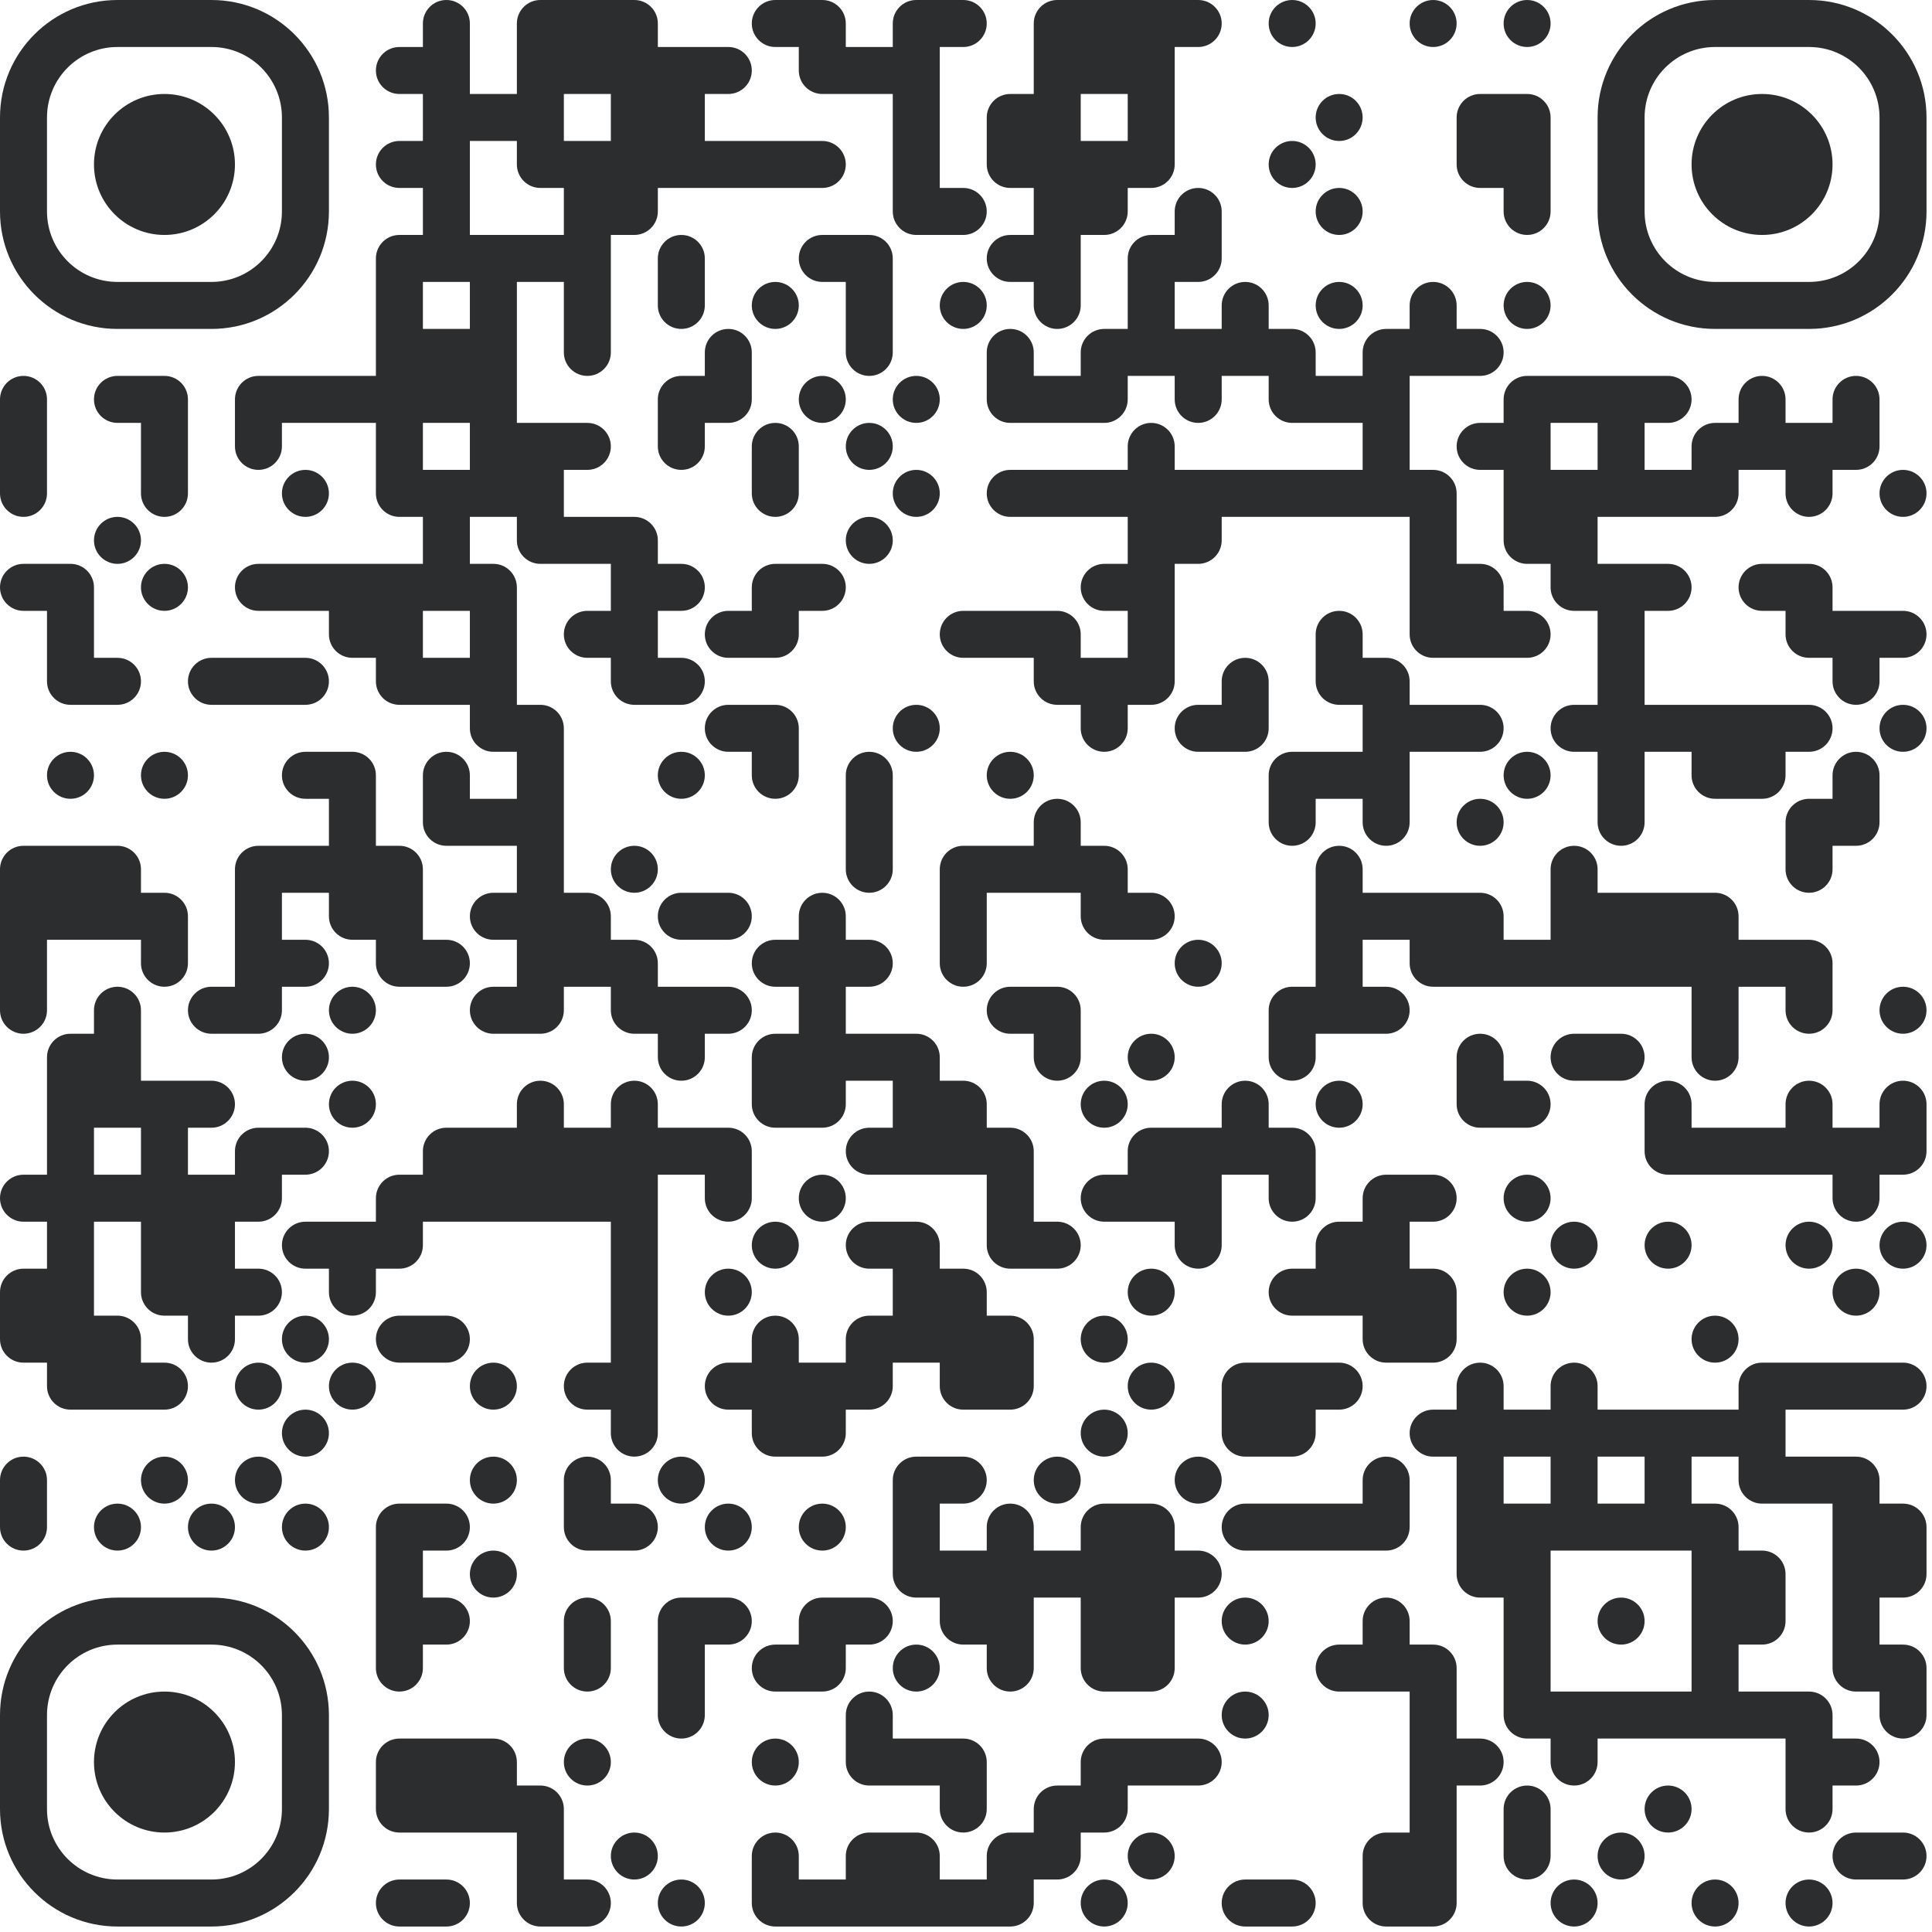 <svg width="92" height="92" viewBox="0 0 92 92" fill="none" xmlns="http://www.w3.org/2000/svg"><path d="M1.119 24.613C1.737 24.613 2.238 24.112 2.238 23.494V19.019C2.238 18.401 1.737 17.9 1.119 17.9C0.5 17.9 0 18.401 0 19.019V23.494C0 24.112 0.5 24.613 1.119 24.613Z" fill="#2C2D2E"/><path d="M1.119 29.088H2.238V32.444C2.238 33.063 2.738 33.563 3.356 33.563H5.594C6.212 33.563 6.713 33.063 6.713 32.444C6.713 31.826 6.212 31.325 5.594 31.325H4.475V27.969C4.475 27.351 3.975 26.85 3.356 26.85H1.119C0.5 26.85 0 27.351 0 27.969C0 28.587 0.5 29.088 1.119 29.088Z" fill="#2C2D2E"/><path d="M1.119 49.226C1.737 49.226 2.238 48.725 2.238 48.107V44.751H6.713V45.869C6.713 46.488 7.213 46.988 7.831 46.988C8.45 46.988 8.95 46.488 8.95 45.869V43.632C8.95 43.014 8.45 42.513 7.831 42.513H6.713V41.394C6.713 40.776 6.212 40.276 5.594 40.276H1.119C0.5 40.276 0 40.776 0 41.394V48.107C0 48.725 0.5 49.226 1.119 49.226Z" fill="#2C2D2E"/><path d="M1.119 64.888H2.238V66.007C2.238 66.626 2.738 67.126 3.356 67.126H7.831C8.45 67.126 8.95 66.626 8.95 66.007C8.95 65.389 8.45 64.888 7.831 64.888H6.713V63.77C6.713 63.151 6.212 62.651 5.594 62.651H4.475V58.176H6.713V61.532C6.713 62.151 7.213 62.651 7.831 62.651H8.95V63.77C8.95 64.388 9.451 64.888 10.069 64.888C10.687 64.888 11.188 64.388 11.188 63.77V62.651H12.306C12.925 62.651 13.425 62.151 13.425 61.532C13.425 60.914 12.925 60.413 12.306 60.413H11.188V58.176H12.306C12.925 58.176 13.425 57.675 13.425 57.057V55.938H14.544C15.162 55.938 15.663 55.438 15.663 54.819C15.663 54.201 15.162 53.701 14.544 53.701H12.306C11.688 53.701 11.188 54.201 11.188 54.819V55.938H8.95V53.701H10.069C10.687 53.701 11.188 53.2 11.188 52.582C11.188 51.964 10.687 51.463 10.069 51.463H6.713V48.107C6.713 47.489 6.212 46.988 5.594 46.988C4.975 46.988 4.475 47.489 4.475 48.107V49.226H3.356C2.738 49.226 2.238 49.726 2.238 50.344V55.938H1.119C0.5 55.938 0 56.439 0 57.057C0 57.675 0.5 58.176 1.119 58.176H2.238V60.413H1.119C0.5 60.413 0 60.914 0 61.532V63.77C0 64.388 0.5 64.888 1.119 64.888ZM4.475 53.701H6.713V55.938H4.475V53.701Z" fill="#2C2D2E"/><path d="M1.119 73.838C1.737 73.838 2.238 73.338 2.238 72.72V70.482C2.238 69.864 1.737 69.364 1.119 69.364C0.5 69.364 0 69.864 0 70.482V72.72C0 73.338 0.5 73.838 1.119 73.838Z" fill="#2C2D2E"/><path d="M3.356 38.038C3.974 38.038 4.475 37.537 4.475 36.919C4.475 36.301 3.974 35.8 3.356 35.8C2.738 35.8 2.237 36.301 2.237 36.919C2.237 37.537 2.738 38.038 3.356 38.038Z" fill="#2C2D2E"/><path d="M5.594 26.85C6.212 26.85 6.713 26.349 6.713 25.732C6.713 25.114 6.212 24.613 5.594 24.613C4.976 24.613 4.475 25.114 4.475 25.732C4.475 26.349 4.976 26.85 5.594 26.85Z" fill="#2C2D2E"/><path d="M5.594 73.838C6.212 73.838 6.713 73.338 6.713 72.72C6.713 72.102 6.212 71.601 5.594 71.601C4.976 71.601 4.475 72.102 4.475 72.72C4.475 73.338 4.976 73.838 5.594 73.838Z" fill="#2C2D2E"/><path d="M7.831 17.9H5.594C4.975 17.9 4.475 18.401 4.475 19.019C4.475 19.637 4.975 20.138 5.594 20.138H6.713V23.494C6.713 24.112 7.213 24.613 7.831 24.613C8.45 24.613 8.95 24.112 8.95 23.494V19.019C8.95 18.401 8.45 17.9 7.831 17.9Z" fill="#2C2D2E"/><path d="M7.831 29.088C8.449 29.088 8.95 28.587 8.95 27.969C8.95 27.351 8.449 26.85 7.831 26.85C7.213 26.85 6.713 27.351 6.713 27.969C6.713 28.587 7.213 29.088 7.831 29.088Z" fill="#2C2D2E"/><path d="M7.831 38.038C8.449 38.038 8.95 37.537 8.95 36.919C8.95 36.301 8.449 35.8 7.831 35.8C7.213 35.8 6.713 36.301 6.713 36.919C6.713 37.537 7.213 38.038 7.831 38.038Z" fill="#2C2D2E"/><path d="M7.831 71.601C8.449 71.601 8.95 71.1 8.95 70.482C8.95 69.864 8.449 69.364 7.831 69.364C7.213 69.364 6.713 69.864 6.713 70.482C6.713 71.1 7.213 71.601 7.831 71.601Z" fill="#2C2D2E"/><path d="M10.069 33.563H14.544C15.162 33.563 15.663 33.063 15.663 32.444C15.663 31.826 15.162 31.325 14.544 31.325H10.069C9.451 31.325 8.95 31.826 8.95 32.444C8.95 33.063 9.451 33.563 10.069 33.563Z" fill="#2C2D2E"/><path d="M10.069 49.226H12.306C12.925 49.226 13.425 48.725 13.425 48.107V46.988H14.544C15.162 46.988 15.663 46.488 15.663 45.869C15.663 45.251 15.162 44.751 14.544 44.751H13.425V42.513H15.663V43.632C15.663 44.25 16.163 44.751 16.782 44.751H17.9V45.869C17.9 46.488 18.401 46.988 19.019 46.988H21.257C21.875 46.988 22.375 46.488 22.375 45.869C22.375 45.251 21.875 44.751 21.257 44.751H20.138V41.394C20.138 40.776 19.637 40.276 19.019 40.276H17.9V36.919C17.9 36.301 17.4 35.8 16.782 35.8H14.544C13.926 35.8 13.425 36.301 13.425 36.919C13.425 37.538 13.926 38.038 14.544 38.038H15.663V40.276H12.306C11.688 40.276 11.188 40.776 11.188 41.394V46.988H10.069C9.451 46.988 8.95 47.489 8.95 48.107C8.95 48.725 9.451 49.226 10.069 49.226Z" fill="#2C2D2E"/><path d="M10.069 73.838C10.687 73.838 11.188 73.338 11.188 72.72C11.188 72.102 10.687 71.601 10.069 71.601C9.451 71.601 8.95 72.102 8.95 72.72C8.95 73.338 9.451 73.838 10.069 73.838Z" fill="#2C2D2E"/><path d="M12.306 67.126C12.924 67.126 13.425 66.625 13.425 66.007C13.425 65.389 12.924 64.888 12.306 64.888C11.689 64.888 11.188 65.389 11.188 66.007C11.188 66.625 11.689 67.126 12.306 67.126Z" fill="#2C2D2E"/><path d="M12.306 71.601C12.924 71.601 13.425 71.1 13.425 70.482C13.425 69.864 12.924 69.364 12.306 69.364C11.689 69.364 11.188 69.864 11.188 70.482C11.188 71.1 11.689 71.601 12.306 71.601Z" fill="#2C2D2E"/><path d="M13.425 17.9H12.306C11.688 17.9 11.188 18.401 11.188 19.019V21.256C11.188 21.875 11.688 22.375 12.306 22.375C12.925 22.375 13.425 21.875 13.425 21.256V20.138H17.9V23.494C17.9 24.112 18.401 24.613 19.019 24.613H20.138V26.85H12.306C11.688 26.85 11.188 27.351 11.188 27.969C11.188 28.587 11.688 29.088 12.306 29.088H15.663V30.207C15.663 30.825 16.163 31.325 16.782 31.325H17.9V32.444C17.9 33.063 18.401 33.563 19.019 33.563H22.375V34.682C22.375 35.3 22.876 35.8 23.494 35.8H24.613V38.038H22.375V36.919C22.375 36.301 21.875 35.8 21.257 35.8C20.638 35.8 20.138 36.301 20.138 36.919V39.157C20.138 39.775 20.638 40.276 21.257 40.276H24.613V42.513H23.494C22.876 42.513 22.375 43.014 22.375 43.632C22.375 44.25 22.876 44.751 23.494 44.751H24.613V46.988H23.494C22.876 46.988 22.375 47.489 22.375 48.107C22.375 48.725 22.876 49.226 23.494 49.226H25.732C26.35 49.226 26.85 48.725 26.85 48.107V46.988H29.088V48.107C29.088 48.725 29.588 49.226 30.207 49.226H31.326V50.344C31.326 50.963 31.826 51.463 32.444 51.463C33.063 51.463 33.563 50.963 33.563 50.344V49.226H34.682C35.3 49.226 35.8 48.725 35.8 48.107C35.8 47.489 35.3 46.988 34.682 46.988H31.326V45.869C31.326 45.251 30.825 44.751 30.207 44.751H29.088V43.632C29.088 43.014 28.587 42.513 27.969 42.513H26.85V34.682C26.85 34.063 26.35 33.563 25.732 33.563H24.613V27.969C24.613 27.351 24.113 26.85 23.494 26.85H22.375V24.613H24.613V25.732C24.613 26.35 25.113 26.85 25.732 26.85H29.088V29.088H27.969C27.351 29.088 26.85 29.588 26.85 30.207C26.85 30.825 27.351 31.325 27.969 31.325H29.088V32.444C29.088 33.063 29.588 33.563 30.207 33.563H32.444C33.063 33.563 33.563 33.063 33.563 32.444C33.563 31.826 33.063 31.325 32.444 31.325H31.326V29.088H32.444C33.063 29.088 33.563 28.587 33.563 27.969C33.563 27.351 33.063 26.85 32.444 26.85H31.326V25.732C31.326 25.113 30.825 24.613 30.207 24.613H26.85V22.375H27.969C28.587 22.375 29.088 21.875 29.088 21.256C29.088 20.638 28.587 20.138 27.969 20.138H24.613V13.425H26.85V16.782C26.85 17.4 27.351 17.9 27.969 17.9C28.587 17.9 29.088 17.4 29.088 16.782V11.188H30.207C30.825 11.188 31.326 10.687 31.326 10.069V8.95H39.157C39.775 8.95 40.276 8.45 40.276 7.831C40.276 7.213 39.775 6.713 39.157 6.713H33.563V4.475H34.682C35.3 4.475 35.8 3.975 35.8 3.356C35.8 2.738 35.3 2.238 34.682 2.238H31.326V1.119C31.326 0.5 30.825 0 30.207 0H25.732C25.113 0 24.613 0.5 24.613 1.119V4.475H22.375V1.119C22.375 0.5 21.875 0 21.257 0C20.638 0 20.138 0.5 20.138 1.119V2.238H19.019C18.401 2.238 17.9 2.738 17.9 3.356C17.9 3.975 18.401 4.475 19.019 4.475H20.138V6.713H19.019C18.401 6.713 17.9 7.213 17.9 7.831C17.9 8.45 18.401 8.95 19.019 8.95H20.138V11.188H19.019C18.401 11.188 17.9 11.688 17.9 12.306V17.9H13.425ZM22.375 31.325H20.138V29.088H22.375V31.325ZM22.375 22.375H20.138V20.138H22.375V22.375ZM29.088 4.475V6.713H26.85V4.475H29.088ZM22.375 8.95V6.713H24.613V7.831C24.613 8.45 25.113 8.95 25.732 8.95H26.85V11.188H22.375V8.95ZM20.138 13.425H22.375V15.663H20.138V13.425Z" fill="#2C2D2E"/><path d="M14.544 24.613C15.162 24.613 15.663 24.112 15.663 23.494C15.663 22.876 15.162 22.375 14.544 22.375C13.926 22.375 13.425 22.876 13.425 23.494C13.425 24.112 13.926 24.613 14.544 24.613Z" fill="#2C2D2E"/><path d="M14.544 51.463C15.162 51.463 15.663 50.962 15.663 50.344C15.663 49.727 15.162 49.226 14.544 49.226C13.926 49.226 13.425 49.727 13.425 50.344C13.425 50.962 13.926 51.463 14.544 51.463Z" fill="#2C2D2E"/><path d="M14.544 64.888C15.162 64.888 15.663 64.388 15.663 63.77C15.663 63.152 15.162 62.651 14.544 62.651C13.926 62.651 13.425 63.152 13.425 63.77C13.425 64.388 13.926 64.888 14.544 64.888Z" fill="#2C2D2E"/><path d="M14.544 69.364C15.162 69.364 15.663 68.863 15.663 68.245C15.663 67.627 15.162 67.126 14.544 67.126C13.926 67.126 13.425 67.627 13.425 68.245C13.425 68.863 13.926 69.364 14.544 69.364Z" fill="#2C2D2E"/><path d="M14.544 73.838C15.162 73.838 15.663 73.338 15.663 72.72C15.663 72.102 15.162 71.601 14.544 71.601C13.926 71.601 13.425 72.102 13.425 72.72C13.425 73.338 13.926 73.838 14.544 73.838Z" fill="#2C2D2E"/><path d="M16.782 49.226C17.399 49.226 17.9 48.725 17.9 48.107C17.9 47.489 17.399 46.988 16.782 46.988C16.164 46.988 15.663 47.489 15.663 48.107C15.663 48.725 16.164 49.226 16.782 49.226Z" fill="#2C2D2E"/><path d="M16.782 53.701C17.399 53.701 17.9 53.2 17.9 52.582C17.9 51.964 17.399 51.463 16.782 51.463C16.164 51.463 15.663 51.964 15.663 52.582C15.663 53.2 16.164 53.701 16.782 53.701Z" fill="#2C2D2E"/><path d="M16.782 67.126C17.399 67.126 17.9 66.625 17.9 66.007C17.9 65.389 17.399 64.888 16.782 64.888C16.164 64.888 15.663 65.389 15.663 66.007C15.663 66.625 16.164 67.126 16.782 67.126Z" fill="#2C2D2E"/><path d="M19.019 64.888H21.257C21.875 64.888 22.375 64.388 22.375 63.77C22.375 63.151 21.875 62.651 21.257 62.651H19.019C18.401 62.651 17.9 63.151 17.9 63.77C17.9 64.388 18.401 64.888 19.019 64.888Z" fill="#2C2D2E"/><path d="M21.257 73.838C21.875 73.838 22.375 73.338 22.375 72.72C22.375 72.101 21.875 71.601 21.257 71.601H19.019C18.401 71.601 17.9 72.101 17.9 72.72V79.432C17.9 80.051 18.401 80.551 19.019 80.551C19.637 80.551 20.138 80.051 20.138 79.432V78.314H21.257C21.875 78.314 22.375 77.813 22.375 77.195C22.375 76.576 21.875 76.076 21.257 76.076H20.138V73.838H21.257Z" fill="#2C2D2E"/><path d="M21.257 89.501H19.019C18.401 89.501 17.9 90.002 17.9 90.62C17.9 91.238 18.401 91.739 19.019 91.739H21.257C21.875 91.739 22.375 91.238 22.375 90.62C22.375 90.002 21.875 89.501 21.257 89.501Z" fill="#2C2D2E"/><path d="M23.494 67.126C24.112 67.126 24.613 66.625 24.613 66.007C24.613 65.389 24.112 64.888 23.494 64.888C22.876 64.888 22.375 65.389 22.375 66.007C22.375 66.625 22.876 67.126 23.494 67.126Z" fill="#2C2D2E"/><path d="M23.494 71.601C24.112 71.601 24.613 71.1 24.613 70.482C24.613 69.864 24.112 69.364 23.494 69.364C22.876 69.364 22.375 69.864 22.375 70.482C22.375 71.1 22.876 71.601 23.494 71.601Z" fill="#2C2D2E"/><path d="M23.494 76.076C24.112 76.076 24.613 75.575 24.613 74.957C24.613 74.339 24.112 73.838 23.494 73.838C22.876 73.838 22.375 74.339 22.375 74.957C22.375 75.575 22.876 76.076 23.494 76.076Z" fill="#2C2D2E"/><path d="M29.088 78.314V77.195C29.088 76.576 28.587 76.076 27.969 76.076C27.351 76.076 26.85 76.576 26.85 77.195V79.432C26.85 80.051 27.351 80.551 27.969 80.551C28.587 80.551 29.088 80.051 29.088 79.432V78.314Z" fill="#2C2D2E"/><path d="M27.969 85.026C28.587 85.026 29.088 84.525 29.088 83.907C29.088 83.29 28.587 82.789 27.969 82.789C27.351 82.789 26.85 83.29 26.85 83.907C26.85 84.525 27.351 85.026 27.969 85.026Z" fill="#2C2D2E"/><path d="M27.969 89.501H26.85V86.145C26.85 85.527 26.35 85.026 25.732 85.026H24.613V83.907C24.613 83.289 24.113 82.789 23.494 82.789H19.019C18.401 82.789 17.9 83.289 17.9 83.907V86.145C17.9 86.763 18.401 87.264 19.019 87.264H24.613V90.62C24.613 91.238 25.113 91.739 25.732 91.739H27.969C28.587 91.739 29.088 91.238 29.088 90.62C29.088 90.002 28.587 89.501 27.969 89.501Z" fill="#2C2D2E"/><path d="M30.207 42.513C30.825 42.513 31.325 42.012 31.325 41.394C31.325 40.776 30.825 40.276 30.207 40.276C29.589 40.276 29.088 40.776 29.088 41.394C29.088 42.012 29.589 42.513 30.207 42.513Z" fill="#2C2D2E"/><path d="M31.325 67.126V55.938H33.563V57.057C33.563 57.675 34.063 58.176 34.682 58.176C35.3 58.176 35.8 57.675 35.8 57.057V54.819C35.8 54.201 35.3 53.701 34.682 53.701H31.325V52.582C31.325 51.964 30.825 51.463 30.207 51.463C29.588 51.463 29.088 51.964 29.088 52.582V53.701H26.85V52.582C26.85 51.964 26.35 51.463 25.732 51.463C25.113 51.463 24.613 51.964 24.613 52.582V53.701H21.256C20.638 53.701 20.138 54.201 20.138 54.819V55.938H19.019C18.401 55.938 17.9 56.439 17.9 57.057V58.176H14.544C13.926 58.176 13.425 58.676 13.425 59.295C13.425 59.913 13.926 60.413 14.544 60.413H15.663V61.532C15.663 62.151 16.163 62.651 16.782 62.651C17.4 62.651 17.9 62.151 17.9 61.532V60.413H19.019C19.637 60.413 20.138 59.913 20.138 59.295V58.176H29.088V64.888H27.969C27.351 64.888 26.85 65.389 26.85 66.007C26.85 66.626 27.351 67.126 27.969 67.126H29.088V68.245C29.088 68.863 29.588 69.363 30.207 69.363C30.825 69.363 31.325 68.863 31.325 68.245V67.126Z" fill="#2C2D2E"/><path d="M30.207 73.838C30.825 73.838 31.326 73.338 31.326 72.72C31.326 72.101 30.825 71.601 30.207 71.601H29.088V70.482C29.088 69.864 28.587 69.364 27.969 69.364C27.351 69.364 26.85 69.864 26.85 70.482V72.72C26.85 73.338 27.351 73.838 27.969 73.838H30.207Z" fill="#2C2D2E"/><path d="M30.207 89.501C30.825 89.501 31.325 89 31.325 88.382C31.325 87.765 30.825 87.264 30.207 87.264C29.589 87.264 29.088 87.765 29.088 88.382C29.088 89 29.589 89.501 30.207 89.501Z" fill="#2C2D2E"/><path d="M32.444 15.663C33.063 15.663 33.563 15.162 33.563 14.544V12.306C33.563 11.688 33.063 11.188 32.444 11.188C31.826 11.188 31.325 11.688 31.325 12.306V14.544C31.325 15.162 31.826 15.663 32.444 15.663Z" fill="#2C2D2E"/><path d="M31.325 20.138V21.256C31.325 21.875 31.826 22.375 32.444 22.375C33.063 22.375 33.563 21.875 33.563 21.256V20.138H34.682C35.3 20.138 35.8 19.637 35.8 19.019V16.782C35.8 16.163 35.3 15.663 34.682 15.663C34.063 15.663 33.563 16.163 33.563 16.782V17.9H32.444C31.826 17.9 31.325 18.401 31.325 19.019V20.138Z" fill="#2C2D2E"/><path d="M32.444 38.038C33.062 38.038 33.563 37.537 33.563 36.919C33.563 36.301 33.062 35.8 32.444 35.8C31.826 35.8 31.325 36.301 31.325 36.919C31.325 37.537 31.826 38.038 32.444 38.038Z" fill="#2C2D2E"/><path d="M32.444 44.751H34.682C35.3 44.751 35.8 44.25 35.8 43.632C35.8 43.014 35.3 42.513 34.682 42.513H32.444C31.826 42.513 31.325 43.014 31.325 43.632C31.325 44.25 31.826 44.751 32.444 44.751Z" fill="#2C2D2E"/><path d="M32.444 71.601C33.062 71.601 33.563 71.1 33.563 70.482C33.563 69.864 33.062 69.364 32.444 69.364C31.826 69.364 31.325 69.864 31.325 70.482C31.325 71.1 31.826 71.601 32.444 71.601Z" fill="#2C2D2E"/><path d="M32.444 91.739C33.062 91.739 33.563 91.238 33.563 90.62C33.563 90.002 33.062 89.501 32.444 89.501C31.826 89.501 31.325 90.002 31.325 90.62C31.325 91.238 31.826 91.739 32.444 91.739Z" fill="#2C2D2E"/><path d="M34.682 31.325H36.919C37.538 31.325 38.038 30.825 38.038 30.207V29.088H39.157C39.775 29.088 40.276 28.587 40.276 27.969C40.276 27.351 39.775 26.85 39.157 26.85H36.919C36.301 26.85 35.8 27.351 35.8 27.969V29.088H34.682C34.063 29.088 33.563 29.588 33.563 30.207C33.563 30.825 34.063 31.325 34.682 31.325Z" fill="#2C2D2E"/><path d="M34.682 35.8H35.8V36.919C35.8 37.538 36.301 38.038 36.919 38.038C37.538 38.038 38.038 37.538 38.038 36.919V34.682C38.038 34.063 37.538 33.563 36.919 33.563H34.682C34.063 33.563 33.563 34.063 33.563 34.682C33.563 35.3 34.063 35.8 34.682 35.8Z" fill="#2C2D2E"/><path d="M34.682 62.651C35.3 62.651 35.8 62.15 35.8 61.532C35.8 60.914 35.3 60.413 34.682 60.413C34.064 60.413 33.563 60.914 33.563 61.532C33.563 62.15 34.064 62.651 34.682 62.651Z" fill="#2C2D2E"/><path d="M34.682 73.838C35.3 73.838 35.8 73.338 35.8 72.72C35.8 72.102 35.3 71.601 34.682 71.601C34.064 71.601 33.563 72.102 33.563 72.72C33.563 73.338 34.064 73.838 34.682 73.838Z" fill="#2C2D2E"/><path d="M34.682 76.076H32.444C31.826 76.076 31.325 76.576 31.325 77.195V81.67C31.325 82.288 31.826 82.789 32.444 82.789C33.063 82.789 33.563 82.288 33.563 81.67V78.314H34.682C35.3 78.314 35.8 77.813 35.8 77.195C35.8 76.576 35.3 76.076 34.682 76.076Z" fill="#2C2D2E"/><path d="M36.919 2.238H38.038V3.356C38.038 3.975 38.538 4.475 39.157 4.475H42.513V10.069C42.513 10.687 43.014 11.188 43.632 11.188H45.869C46.488 11.188 46.988 10.687 46.988 10.069C46.988 9.451 46.488 8.95 45.869 8.95H44.751V2.238H45.869C46.488 2.238 46.988 1.737 46.988 1.119C46.988 0.5 46.488 0 45.869 0H43.632C43.014 0 42.513 0.5 42.513 1.119V2.238H40.276V1.119C40.276 0.5 39.775 0 39.157 0H36.919C36.301 0 35.8 0.5 35.8 1.119C35.8 1.737 36.301 2.238 36.919 2.238Z" fill="#2C2D2E"/><path d="M36.919 15.663C37.537 15.663 38.038 15.162 38.038 14.544C38.038 13.926 37.537 13.425 36.919 13.425C36.301 13.425 35.8 13.926 35.8 14.544C35.8 15.162 36.301 15.663 36.919 15.663Z" fill="#2C2D2E"/><path d="M35.8 22.375V23.494C35.8 24.113 36.301 24.613 36.919 24.613C37.538 24.613 38.038 24.113 38.038 23.494V21.257C38.038 20.638 37.538 20.138 36.919 20.138C36.301 20.138 35.8 20.638 35.8 21.257V22.375Z" fill="#2C2D2E"/><path d="M36.919 49.226C36.301 49.226 35.8 49.726 35.8 50.344V52.582C35.8 53.2 36.301 53.701 36.919 53.701H39.157C39.775 53.701 40.276 53.2 40.276 52.582V51.463H42.513V53.701H41.394C40.776 53.701 40.276 54.201 40.276 54.819C40.276 55.438 40.776 55.938 41.394 55.938H46.988V59.295C46.988 59.913 47.489 60.413 48.107 60.413H50.344C50.963 60.413 51.463 59.913 51.463 59.295C51.463 58.676 50.963 58.176 50.344 58.176H49.226V54.819C49.226 54.201 48.725 53.701 48.107 53.701H46.988V52.582C46.988 51.964 46.488 51.463 45.869 51.463H44.751V50.344C44.751 49.726 44.25 49.226 43.632 49.226H40.276V46.988H41.394C42.013 46.988 42.513 46.488 42.513 45.869C42.513 45.251 42.013 44.751 41.394 44.751H40.276V43.632C40.276 43.014 39.775 42.513 39.157 42.513C38.538 42.513 38.038 43.014 38.038 43.632V44.751H36.919C36.301 44.751 35.8 45.251 35.8 45.869C35.8 46.488 36.301 46.988 36.919 46.988H38.038V49.226H36.919Z" fill="#2C2D2E"/><path d="M36.919 60.413C37.537 60.413 38.038 59.912 38.038 59.295C38.038 58.677 37.537 58.176 36.919 58.176C36.301 58.176 35.8 58.677 35.8 59.295C35.8 59.912 36.301 60.413 36.919 60.413Z" fill="#2C2D2E"/><path d="M36.919 85.026C37.537 85.026 38.038 84.525 38.038 83.907C38.038 83.29 37.537 82.789 36.919 82.789C36.301 82.789 35.8 83.29 35.8 83.907C35.8 84.525 36.301 85.026 36.919 85.026Z" fill="#2C2D2E"/><path d="M39.157 20.138C39.775 20.138 40.276 19.637 40.276 19.019C40.276 18.401 39.775 17.9 39.157 17.9C38.539 17.9 38.038 18.401 38.038 19.019C38.038 19.637 38.539 20.138 39.157 20.138Z" fill="#2C2D2E"/><path d="M39.157 58.176C39.775 58.176 40.276 57.675 40.276 57.057C40.276 56.439 39.775 55.938 39.157 55.938C38.539 55.938 38.038 56.439 38.038 57.057C38.038 57.675 38.539 58.176 39.157 58.176Z" fill="#2C2D2E"/><path d="M39.157 73.838C39.775 73.838 40.276 73.338 40.276 72.72C40.276 72.102 39.775 71.601 39.157 71.601C38.539 71.601 38.038 72.102 38.038 72.72C38.038 73.338 38.539 73.838 39.157 73.838Z" fill="#2C2D2E"/><path d="M39.157 80.551C39.775 80.551 40.276 80.051 40.276 79.432V78.314H41.394C42.013 78.314 42.513 77.813 42.513 77.195C42.513 76.576 42.013 76.076 41.394 76.076H39.157C38.538 76.076 38.038 76.576 38.038 77.195V78.314H36.919C36.301 78.314 35.8 78.814 35.8 79.432C35.8 80.051 36.301 80.551 36.919 80.551H39.157Z" fill="#2C2D2E"/><path d="M41.394 11.188H39.157C38.538 11.188 38.038 11.688 38.038 12.306C38.038 12.925 38.538 13.425 39.157 13.425H40.276V16.782C40.276 17.4 40.776 17.9 41.394 17.9C42.013 17.9 42.513 17.4 42.513 16.782V12.306C42.513 11.688 42.013 11.188 41.394 11.188Z" fill="#2C2D2E"/><path d="M41.394 22.375C42.012 22.375 42.513 21.874 42.513 21.257C42.513 20.639 42.012 20.138 41.394 20.138C40.776 20.138 40.276 20.639 40.276 21.257C40.276 21.874 40.776 22.375 41.394 22.375Z" fill="#2C2D2E"/><path d="M41.394 26.85C42.012 26.85 42.513 26.349 42.513 25.732C42.513 25.114 42.012 24.613 41.394 24.613C40.776 24.613 40.276 25.114 40.276 25.732C40.276 26.349 40.776 26.85 41.394 26.85Z" fill="#2C2D2E"/><path d="M41.394 35.8C40.776 35.8 40.276 36.301 40.276 36.919V41.394C40.276 42.013 40.776 42.513 41.394 42.513C42.013 42.513 42.513 42.013 42.513 41.394V36.919C42.513 36.301 42.013 35.8 41.394 35.8Z" fill="#2C2D2E"/><path d="M43.632 20.138C44.25 20.138 44.751 19.637 44.751 19.019C44.751 18.401 44.25 17.9 43.632 17.9C43.014 17.9 42.513 18.401 42.513 19.019C42.513 19.637 43.014 20.138 43.632 20.138Z" fill="#2C2D2E"/><path d="M43.632 24.613C44.25 24.613 44.751 24.112 44.751 23.494C44.751 22.876 44.25 22.375 43.632 22.375C43.014 22.375 42.513 22.876 42.513 23.494C42.513 24.112 43.014 24.613 43.632 24.613Z" fill="#2C2D2E"/><path d="M43.632 35.8C44.25 35.8 44.751 35.3 44.751 34.682C44.751 34.064 44.25 33.563 43.632 33.563C43.014 33.563 42.513 34.064 42.513 34.682C42.513 35.3 43.014 35.8 43.632 35.8Z" fill="#2C2D2E"/><path d="M43.632 80.551C44.25 80.551 44.751 80.05 44.751 79.432C44.751 78.814 44.25 78.314 43.632 78.314C43.014 78.314 42.513 78.814 42.513 79.432C42.513 80.05 43.014 80.551 43.632 80.551Z" fill="#2C2D2E"/><path d="M45.869 15.663C46.487 15.663 46.988 15.162 46.988 14.544C46.988 13.926 46.487 13.425 45.869 13.425C45.252 13.425 44.751 13.926 44.751 14.544C44.751 15.162 45.252 15.663 45.869 15.663Z" fill="#2C2D2E"/><path d="M45.869 40.276C45.251 40.276 44.751 40.776 44.751 41.394V45.869C44.751 46.488 45.251 46.988 45.869 46.988C46.488 46.988 46.988 46.488 46.988 45.869V42.513H51.463V43.632C51.463 44.25 51.964 44.751 52.582 44.751H54.819C55.438 44.751 55.938 44.25 55.938 43.632C55.938 43.014 55.438 42.513 54.819 42.513H53.701V41.394C53.701 40.776 53.2 40.276 52.582 40.276H51.463V39.157C51.463 38.538 50.963 38.038 50.344 38.038C49.726 38.038 49.226 38.538 49.226 39.157V40.276H45.869Z" fill="#2C2D2E"/><path d="M45.869 67.126H48.107C48.725 67.126 49.226 66.626 49.226 66.007V63.77C49.226 63.151 48.725 62.651 48.107 62.651H46.988V61.532C46.988 60.914 46.488 60.413 45.869 60.413H44.751V59.295C44.751 58.676 44.25 58.176 43.632 58.176H41.394C40.776 58.176 40.276 58.676 40.276 59.295C40.276 59.913 40.776 60.413 41.394 60.413H42.513V62.651H41.394C40.776 62.651 40.276 63.151 40.276 63.77V64.888H38.038V63.77C38.038 63.151 37.538 62.651 36.919 62.651C36.301 62.651 35.8 63.151 35.8 63.77V64.888H34.682C34.063 64.888 33.563 65.389 33.563 66.007C33.563 66.626 34.063 67.126 34.682 67.126H35.8V68.245C35.8 68.863 36.301 69.364 36.919 69.364H39.157C39.775 69.364 40.276 68.863 40.276 68.245V67.126H41.394C42.013 67.126 42.513 66.626 42.513 66.007V64.888H44.751V66.007C44.751 66.626 45.251 67.126 45.869 67.126Z" fill="#2C2D2E"/><path d="M45.869 87.264C46.488 87.264 46.988 86.763 46.988 86.145V83.907C46.988 83.289 46.488 82.789 45.869 82.789H42.513V81.67C42.513 81.052 42.013 80.551 41.394 80.551C40.776 80.551 40.276 81.052 40.276 81.67V83.907C40.276 84.526 40.776 85.026 41.394 85.026H44.751V86.145C44.751 86.763 45.251 87.264 45.869 87.264Z" fill="#2C2D2E"/><path d="M46.988 6.713V7.831C46.988 8.45 47.489 8.95 48.107 8.95H49.226V11.188H48.107C47.489 11.188 46.988 11.688 46.988 12.306C46.988 12.925 47.489 13.425 48.107 13.425H49.226V14.544C49.226 15.162 49.726 15.663 50.344 15.663C50.963 15.663 51.463 15.162 51.463 14.544V11.188H52.582C53.2 11.188 53.701 10.687 53.701 10.069V8.95H54.819C55.438 8.95 55.938 8.45 55.938 7.831V2.238H57.057C57.675 2.238 58.176 1.737 58.176 1.119C58.176 0.5 57.675 0 57.057 0H50.344C49.726 0 49.226 0.5 49.226 1.119V4.475H48.107C47.489 4.475 46.988 4.975 46.988 5.594V6.713ZM53.701 4.475V6.713H51.463V4.475H53.701Z" fill="#2C2D2E"/><path d="M48.107 38.038C48.725 38.038 49.226 37.537 49.226 36.919C49.226 36.301 48.725 35.8 48.107 35.8C47.489 35.8 46.988 36.301 46.988 36.919C46.988 37.537 47.489 38.038 48.107 38.038Z" fill="#2C2D2E"/><path d="M50.344 51.463C50.963 51.463 51.463 50.963 51.463 50.344V48.107C51.463 47.489 50.963 46.988 50.344 46.988H48.107C47.489 46.988 46.988 47.489 46.988 48.107C46.988 48.725 47.489 49.226 48.107 49.226H49.226V50.344C49.226 50.963 49.726 51.463 50.344 51.463Z" fill="#2C2D2E"/><path d="M50.344 71.601C50.962 71.601 51.463 71.1 51.463 70.482C51.463 69.864 50.962 69.364 50.344 69.364C49.727 69.364 49.226 69.864 49.226 70.482C49.226 71.1 49.727 71.601 50.344 71.601Z" fill="#2C2D2E"/><path d="M52.582 53.701C53.2 53.701 53.701 53.2 53.701 52.582C53.701 51.964 53.2 51.463 52.582 51.463C51.964 51.463 51.463 51.964 51.463 52.582C51.463 53.2 51.964 53.701 52.582 53.701Z" fill="#2C2D2E"/><path d="M52.582 64.888C53.2 64.888 53.701 64.388 53.701 63.77C53.701 63.152 53.2 62.651 52.582 62.651C51.964 62.651 51.463 63.152 51.463 63.77C51.463 64.388 51.964 64.888 52.582 64.888Z" fill="#2C2D2E"/><path d="M52.582 69.364C53.2 69.364 53.701 68.863 53.701 68.245C53.701 67.627 53.2 67.126 52.582 67.126C51.964 67.126 51.463 67.627 51.463 68.245C51.463 68.863 51.964 69.364 52.582 69.364Z" fill="#2C2D2E"/><path d="M51.463 79.432C51.463 80.051 51.964 80.551 52.582 80.551H54.819C55.438 80.551 55.938 80.051 55.938 79.432V76.076H57.057C57.675 76.076 58.176 75.576 58.176 74.957C58.176 74.339 57.675 73.838 57.057 73.838H55.938V72.72C55.938 72.101 55.438 71.601 54.819 71.601H52.582C51.964 71.601 51.463 72.101 51.463 72.72V73.838H49.226V72.72C49.226 72.101 48.725 71.601 48.107 71.601C47.489 71.601 46.988 72.101 46.988 72.72V73.838H44.751V71.601H45.869C46.488 71.601 46.988 71.101 46.988 70.482C46.988 69.864 46.488 69.364 45.869 69.364H43.632C43.014 69.364 42.513 69.864 42.513 70.482V74.957C42.513 75.576 43.014 76.076 43.632 76.076H44.751V77.195C44.751 77.813 45.251 78.314 45.869 78.314H46.988V79.432C46.988 80.051 47.489 80.551 48.107 80.551C48.725 80.551 49.226 80.051 49.226 79.432V76.076H51.463V79.432Z" fill="#2C2D2E"/><path d="M52.582 91.739C53.2 91.739 53.701 91.238 53.701 90.62C53.701 90.002 53.2 89.501 52.582 89.501C51.964 89.501 51.463 90.002 51.463 90.62C51.463 91.238 51.964 91.739 52.582 91.739Z" fill="#2C2D2E"/><path d="M54.819 51.463C55.437 51.463 55.938 50.962 55.938 50.344C55.938 49.727 55.437 49.226 54.819 49.226C54.202 49.226 53.701 49.727 53.701 50.344C53.701 50.962 54.202 51.463 54.819 51.463Z" fill="#2C2D2E"/><path d="M54.819 62.651C55.437 62.651 55.938 62.15 55.938 61.532C55.938 60.914 55.437 60.413 54.819 60.413C54.202 60.413 53.701 60.914 53.701 61.532C53.701 62.15 54.202 62.651 54.819 62.651Z" fill="#2C2D2E"/><path d="M54.819 67.126C55.437 67.126 55.938 66.625 55.938 66.007C55.938 65.389 55.437 64.888 54.819 64.888C54.202 64.888 53.701 65.389 53.701 66.007C53.701 66.625 54.202 67.126 54.819 67.126Z" fill="#2C2D2E"/><path d="M54.819 89.501C55.437 89.501 55.938 89 55.938 88.382C55.938 87.765 55.437 87.264 54.819 87.264C54.202 87.264 53.701 87.765 53.701 88.382C53.701 89 54.202 89.501 54.819 89.501Z" fill="#2C2D2E"/><path d="M57.057 46.988C57.675 46.988 58.176 46.487 58.176 45.869C58.176 45.252 57.675 44.751 57.057 44.751C56.439 44.751 55.938 45.252 55.938 45.869C55.938 46.487 56.439 46.988 57.057 46.988Z" fill="#2C2D2E"/><path d="M57.057 71.601C57.675 71.601 58.176 71.1 58.176 70.482C58.176 69.864 57.675 69.364 57.057 69.364C56.439 69.364 55.938 69.864 55.938 70.482C55.938 71.1 56.439 71.601 57.057 71.601Z" fill="#2C2D2E"/><path d="M57.057 82.789H52.582C51.964 82.789 51.463 83.289 51.463 83.907V85.026H50.344C49.726 85.026 49.226 85.527 49.226 86.145V87.264H48.107C47.489 87.264 46.988 87.764 46.988 88.382V89.501H44.751V88.382C44.751 87.764 44.25 87.264 43.632 87.264H41.394C40.776 87.264 40.276 87.764 40.276 88.382V89.501H38.038V88.382C38.038 87.764 37.538 87.264 36.919 87.264C36.301 87.264 35.8 87.764 35.8 88.382V90.62C35.8 91.238 36.301 91.739 36.919 91.739H48.107C48.725 91.739 49.226 91.238 49.226 90.62V89.501H50.344C50.963 89.501 51.463 89.001 51.463 88.382V87.264H52.582C53.2 87.264 53.701 86.763 53.701 86.145V85.026H57.057C57.675 85.026 58.176 84.526 58.176 83.907C58.176 83.289 57.675 82.789 57.057 82.789Z" fill="#2C2D2E"/><path d="M58.176 15.663H55.938V13.425H57.057C57.675 13.425 58.176 12.925 58.176 12.306V10.069C58.176 9.451 57.675 8.95 57.057 8.95C56.439 8.95 55.938 9.451 55.938 10.069V11.188H54.819C54.201 11.188 53.701 11.688 53.701 12.306V15.663H52.582C51.964 15.663 51.463 16.163 51.463 16.782V17.9H49.226V16.782C49.226 16.163 48.725 15.663 48.107 15.663C47.489 15.663 46.988 16.163 46.988 16.782V19.019C46.988 19.637 47.489 20.138 48.107 20.138H52.582C53.2 20.138 53.701 19.637 53.701 19.019V17.9H55.938V19.019C55.938 19.637 56.439 20.138 57.057 20.138C57.675 20.138 58.176 19.637 58.176 19.019V17.9H60.413V19.019C60.413 19.637 60.914 20.138 61.532 20.138H64.888V22.375H55.938V21.257C55.938 20.638 55.438 20.138 54.819 20.138C54.201 20.138 53.701 20.638 53.701 21.257V22.375H48.107C47.489 22.375 46.988 22.876 46.988 23.494C46.988 24.113 47.489 24.613 48.107 24.613H53.701V26.85H52.582C51.964 26.85 51.463 27.351 51.463 27.969C51.463 28.587 51.964 29.088 52.582 29.088H53.701V31.325H51.463V30.207C51.463 29.588 50.963 29.088 50.344 29.088H45.869C45.251 29.088 44.751 29.588 44.751 30.207C44.751 30.825 45.251 31.325 45.869 31.325H49.226V32.444C49.226 33.063 49.726 33.563 50.344 33.563H51.463V34.682C51.463 35.3 51.964 35.8 52.582 35.8C53.2 35.8 53.701 35.3 53.701 34.682V33.563H54.819C55.438 33.563 55.938 33.063 55.938 32.444V26.85H57.057C57.675 26.85 58.176 26.35 58.176 25.732V24.613H67.126V30.207C67.126 30.825 67.626 31.325 68.245 31.325H72.72C73.338 31.325 73.838 30.825 73.838 30.207C73.838 29.588 73.338 29.088 72.72 29.088H71.601V27.969C71.601 27.351 71.101 26.85 70.482 26.85H69.364V23.494C69.364 22.876 68.863 22.375 68.245 22.375H67.126V17.9H70.482C71.101 17.9 71.601 17.4 71.601 16.782C71.601 16.163 71.101 15.663 70.482 15.663H69.364V14.544C69.364 13.926 68.863 13.425 68.245 13.425C67.626 13.425 67.126 13.926 67.126 14.544V15.663H66.007C65.389 15.663 64.888 16.163 64.888 16.782V17.9H62.651V16.782C62.651 16.163 62.151 15.663 61.532 15.663H60.413V14.544C60.413 13.926 59.913 13.425 59.295 13.425C58.676 13.425 58.176 13.926 58.176 14.544V15.663Z" fill="#2C2D2E"/><path d="M59.295 31.325C58.676 31.325 58.176 31.826 58.176 32.444V33.563H57.057C56.439 33.563 55.938 34.063 55.938 34.682C55.938 35.3 56.439 35.8 57.057 35.8H59.295C59.913 35.8 60.413 35.3 60.413 34.682V32.444C60.413 31.826 59.913 31.325 59.295 31.325Z" fill="#2C2D2E"/><path d="M59.295 51.463C58.676 51.463 58.176 51.964 58.176 52.582V53.701H54.819C54.201 53.701 53.701 54.201 53.701 54.819V55.938H52.582C51.964 55.938 51.463 56.439 51.463 57.057C51.463 57.675 51.964 58.176 52.582 58.176H55.938V59.295C55.938 59.913 56.439 60.413 57.057 60.413C57.675 60.413 58.176 59.913 58.176 59.295V55.938H60.413V57.057C60.413 57.675 60.914 58.176 61.532 58.176C62.151 58.176 62.651 57.675 62.651 57.057V54.819C62.651 54.201 62.151 53.701 61.532 53.701H60.413V52.582C60.413 51.964 59.913 51.463 59.295 51.463Z" fill="#2C2D2E"/><path d="M58.176 66.007V68.245C58.176 68.863 58.676 69.364 59.294 69.364H61.532C62.15 69.364 62.651 68.863 62.651 68.245V67.126H63.77C64.388 67.126 64.888 66.626 64.888 66.007C64.888 65.389 64.388 64.888 63.77 64.888H59.294C58.676 64.888 58.176 65.389 58.176 66.007Z" fill="#2C2D2E"/><path d="M59.294 78.314C59.912 78.314 60.413 77.813 60.413 77.195C60.413 76.577 59.912 76.076 59.294 76.076C58.677 76.076 58.176 76.577 58.176 77.195C58.176 77.813 58.677 78.314 59.294 78.314Z" fill="#2C2D2E"/><path d="M59.294 82.789C59.912 82.789 60.413 82.288 60.413 81.67C60.413 81.052 59.912 80.551 59.294 80.551C58.677 80.551 58.176 81.052 58.176 81.67C58.176 82.288 58.677 82.789 59.294 82.789Z" fill="#2C2D2E"/><path d="M61.532 2.238C62.15 2.238 62.651 1.737 62.651 1.119C62.651 0.501 62.15 0 61.532 0C60.914 0 60.413 0.501 60.413 1.119C60.413 1.737 60.914 2.238 61.532 2.238Z" fill="#2C2D2E"/><path d="M61.532 8.95C62.15 8.95 62.651 8.449 62.651 7.831C62.651 7.213 62.15 6.713 61.532 6.713C60.914 6.713 60.413 7.213 60.413 7.831C60.413 8.449 60.914 8.95 61.532 8.95Z" fill="#2C2D2E"/><path d="M62.651 73.838H66.007C66.626 73.838 67.126 73.338 67.126 72.72V70.482C67.126 69.864 66.626 69.364 66.007 69.364C65.389 69.364 64.888 69.864 64.888 70.482V71.601H59.294C58.676 71.601 58.176 72.101 58.176 72.72C58.176 73.338 58.676 73.838 59.294 73.838H62.651Z" fill="#2C2D2E"/><path d="M61.532 89.501H59.294C58.676 89.501 58.176 90.002 58.176 90.62C58.176 91.238 58.676 91.739 59.294 91.739H61.532C62.15 91.739 62.651 91.238 62.651 90.62C62.651 90.002 62.15 89.501 61.532 89.501Z" fill="#2C2D2E"/><path d="M63.77 6.713C64.388 6.713 64.888 6.212 64.888 5.594C64.888 4.976 64.388 4.475 63.77 4.475C63.152 4.475 62.651 4.976 62.651 5.594C62.651 6.212 63.152 6.713 63.77 6.713Z" fill="#2C2D2E"/><path d="M63.77 11.188C64.388 11.188 64.888 10.687 64.888 10.069C64.888 9.451 64.388 8.95 63.77 8.95C63.152 8.95 62.651 9.451 62.651 10.069C62.651 10.687 63.152 11.188 63.77 11.188Z" fill="#2C2D2E"/><path d="M63.77 15.663C64.388 15.663 64.888 15.162 64.888 14.544C64.888 13.926 64.388 13.425 63.77 13.425C63.152 13.425 62.651 13.926 62.651 14.544C62.651 15.162 63.152 15.663 63.77 15.663Z" fill="#2C2D2E"/><path d="M62.651 35.8H61.532C60.914 35.8 60.413 36.301 60.413 36.919V39.157C60.413 39.775 60.914 40.276 61.532 40.276C62.151 40.276 62.651 39.775 62.651 39.157V38.038H64.888V39.157C64.888 39.775 65.389 40.276 66.007 40.276C66.626 40.276 67.126 39.775 67.126 39.157V35.8H70.482C71.101 35.8 71.601 35.3 71.601 34.682C71.601 34.063 71.101 33.563 70.482 33.563H67.126V32.444C67.126 31.826 66.626 31.325 66.007 31.325H64.888V30.207C64.888 29.588 64.388 29.088 63.77 29.088C63.151 29.088 62.651 29.588 62.651 30.207V32.444C62.651 33.063 63.151 33.563 63.77 33.563H64.888V35.8H62.651Z" fill="#2C2D2E"/><path d="M63.77 53.701C64.388 53.701 64.888 53.2 64.888 52.582C64.888 51.964 64.388 51.463 63.77 51.463C63.152 51.463 62.651 51.964 62.651 52.582C62.651 53.2 63.152 53.701 63.77 53.701Z" fill="#2C2D2E"/><path d="M68.245 2.238C68.863 2.238 69.363 1.737 69.363 1.119C69.363 0.501 68.863 0 68.245 0C67.627 0 67.126 0.501 67.126 1.119C67.126 1.737 67.627 2.238 68.245 2.238Z" fill="#2C2D2E"/><path d="M68.245 58.176C68.863 58.176 69.364 57.675 69.364 57.057C69.364 56.439 68.863 55.938 68.245 55.938H66.007C65.389 55.938 64.888 56.439 64.888 57.057V58.176H63.77C63.151 58.176 62.651 58.676 62.651 59.295V60.413H61.532C60.914 60.413 60.413 60.914 60.413 61.532C60.413 62.151 60.914 62.651 61.532 62.651H64.888V63.77C64.888 64.388 65.389 64.888 66.007 64.888H68.245C68.863 64.888 69.364 64.388 69.364 63.77V61.532C69.364 60.914 68.863 60.413 68.245 60.413H67.126V58.176H68.245Z" fill="#2C2D2E"/><path d="M69.364 6.713V7.831C69.364 8.45 69.864 8.95 70.482 8.95H71.601V10.069C71.601 10.687 72.101 11.188 72.72 11.188C73.338 11.188 73.838 10.687 73.838 10.069V5.594C73.838 4.975 73.338 4.475 72.72 4.475H70.482C69.864 4.475 69.364 4.975 69.364 5.594V6.713Z" fill="#2C2D2E"/><path d="M70.482 40.276C71.1 40.276 71.601 39.775 71.601 39.157C71.601 38.539 71.1 38.038 70.482 38.038C69.864 38.038 69.364 38.539 69.364 39.157C69.364 39.775 69.864 40.276 70.482 40.276Z" fill="#2C2D2E"/><path d="M70.482 49.226C69.864 49.226 69.364 49.726 69.364 50.344V52.582C69.364 53.2 69.864 53.701 70.482 53.701H72.72C73.338 53.701 73.838 53.2 73.838 52.582C73.838 51.964 73.338 51.463 72.72 51.463H71.601V50.344C71.601 49.726 71.101 49.226 70.482 49.226Z" fill="#2C2D2E"/><path d="M70.482 82.789H69.364V79.432C69.364 78.814 68.863 78.314 68.245 78.314H67.126V77.195C67.126 76.576 66.626 76.076 66.007 76.076C65.389 76.076 64.888 76.576 64.888 77.195V78.314H63.77C63.151 78.314 62.651 78.814 62.651 79.432C62.651 80.051 63.151 80.551 63.77 80.551H67.126V87.264H66.007C65.389 87.264 64.888 87.764 64.888 88.382V90.62C64.888 91.238 65.389 91.739 66.007 91.739H68.245C68.863 91.739 69.364 91.238 69.364 90.62V85.026H70.482C71.101 85.026 71.601 84.526 71.601 83.907C71.601 83.289 71.101 82.789 70.482 82.789Z" fill="#2C2D2E"/><path d="M72.72 2.238C73.338 2.238 73.838 1.737 73.838 1.119C73.838 0.501 73.338 0 72.72 0C72.102 0 71.601 0.501 71.601 1.119C71.601 1.737 72.102 2.238 72.72 2.238Z" fill="#2C2D2E"/><path d="M72.72 15.663C73.338 15.663 73.838 15.162 73.838 14.544C73.838 13.926 73.338 13.425 72.72 13.425C72.102 13.425 71.601 13.926 71.601 14.544C71.601 15.162 72.102 15.663 72.72 15.663Z" fill="#2C2D2E"/><path d="M72.72 38.038C73.338 38.038 73.838 37.537 73.838 36.919C73.838 36.301 73.338 35.8 72.72 35.8C72.102 35.8 71.601 36.301 71.601 36.919C71.601 37.537 72.102 38.038 72.72 38.038Z" fill="#2C2D2E"/><path d="M72.72 58.176C73.338 58.176 73.838 57.675 73.838 57.057C73.838 56.439 73.338 55.938 72.72 55.938C72.102 55.938 71.601 56.439 71.601 57.057C71.601 57.675 72.102 58.176 72.72 58.176Z" fill="#2C2D2E"/><path d="M72.72 62.651C73.338 62.651 73.838 62.15 73.838 61.532C73.838 60.914 73.338 60.413 72.72 60.413C72.102 60.413 71.601 60.914 71.601 61.532C71.601 62.15 72.102 62.651 72.72 62.651Z" fill="#2C2D2E"/><path d="M73.838 87.264V86.145C73.838 85.527 73.338 85.026 72.72 85.026C72.101 85.026 71.601 85.527 71.601 86.145V88.382C71.601 89.001 72.101 89.501 72.72 89.501C73.338 89.501 73.838 89.001 73.838 88.382V87.264Z" fill="#2C2D2E"/><path d="M74.957 60.413C75.575 60.413 76.076 59.912 76.076 59.295C76.076 58.677 75.575 58.176 74.957 58.176C74.339 58.176 73.838 58.677 73.838 59.295C73.838 59.912 74.339 60.413 74.957 60.413Z" fill="#2C2D2E"/><path d="M74.957 91.739C75.575 91.739 76.076 91.238 76.076 90.62C76.076 90.002 75.575 89.501 74.957 89.501C74.339 89.501 73.838 90.002 73.838 90.62C73.838 91.238 74.339 91.739 74.957 91.739Z" fill="#2C2D2E"/><path d="M77.195 51.463C77.813 51.463 78.314 50.963 78.314 50.344C78.314 49.726 77.813 49.226 77.195 49.226H74.957C74.339 49.226 73.838 49.726 73.838 50.344C73.838 50.963 74.339 51.463 74.957 51.463H77.195Z" fill="#2C2D2E"/><path d="M77.195 78.314C77.813 78.314 78.314 77.813 78.314 77.195C78.314 76.577 77.813 76.076 77.195 76.076C76.577 76.076 76.076 76.577 76.076 77.195C76.076 77.813 76.577 78.314 77.195 78.314Z" fill="#2C2D2E"/><path d="M77.195 89.501C77.813 89.501 78.314 89 78.314 88.382C78.314 87.765 77.813 87.264 77.195 87.264C76.577 87.264 76.076 87.765 76.076 88.382C76.076 89 76.577 89.501 77.195 89.501Z" fill="#2C2D2E"/><path d="M79.432 20.138C80.051 20.138 80.551 19.637 80.551 19.019C80.551 18.401 80.051 17.9 79.432 17.9H72.72C72.101 17.9 71.601 18.401 71.601 19.019V20.138H70.482C69.864 20.138 69.364 20.638 69.364 21.256C69.364 21.875 69.864 22.375 70.482 22.375H71.601V25.732C71.601 26.35 72.101 26.85 72.72 26.85H73.838V27.969C73.838 28.587 74.339 29.088 74.957 29.088H76.076V33.563H74.957C74.339 33.563 73.838 34.063 73.838 34.682C73.838 35.3 74.339 35.8 74.957 35.8H76.076V39.157C76.076 39.775 76.576 40.276 77.195 40.276C77.813 40.276 78.314 39.775 78.314 39.157V35.8H80.551V36.919C80.551 37.538 81.052 38.038 81.67 38.038H83.907C84.526 38.038 85.026 37.538 85.026 36.919V35.8H86.145C86.763 35.8 87.264 35.3 87.264 34.682C87.264 34.063 86.763 33.563 86.145 33.563H78.314V29.088H79.432C80.051 29.088 80.551 28.587 80.551 27.969C80.551 27.351 80.051 26.85 79.432 26.85H76.076V24.613H81.67C82.288 24.613 82.789 24.112 82.789 23.494V22.375H85.026V23.494C85.026 24.112 85.527 24.613 86.145 24.613C86.763 24.613 87.264 24.112 87.264 23.494V22.375H88.382C89.001 22.375 89.501 21.875 89.501 21.256V19.019C89.501 18.401 89.001 17.9 88.382 17.9C87.764 17.9 87.264 18.401 87.264 19.019V20.138H85.026V19.019C85.026 18.401 84.526 17.9 83.907 17.9C83.289 17.9 82.789 18.401 82.789 19.019V20.138H81.67C81.052 20.138 80.551 20.638 80.551 21.256V22.375H78.314V20.138H79.432ZM76.076 22.375H73.838V20.138H76.076V22.375Z" fill="#2C2D2E"/><path d="M79.432 60.413C80.05 60.413 80.551 59.912 80.551 59.295C80.551 58.677 80.05 58.176 79.432 58.176C78.814 58.176 78.314 58.677 78.314 59.295C78.314 59.912 78.814 60.413 79.432 60.413Z" fill="#2C2D2E"/><path d="M79.432 87.264C80.05 87.264 80.551 86.763 80.551 86.145C80.551 85.527 80.05 85.026 79.432 85.026C78.814 85.026 78.314 85.527 78.314 86.145C78.314 86.763 78.814 87.264 79.432 87.264Z" fill="#2C2D2E"/><path d="M81.67 64.888C82.288 64.888 82.789 64.388 82.789 63.77C82.789 63.152 82.288 62.651 81.67 62.651C81.052 62.651 80.551 63.152 80.551 63.77C80.551 64.388 81.052 64.888 81.67 64.888Z" fill="#2C2D2E"/><path d="M81.67 91.739C82.288 91.739 82.789 91.238 82.789 90.62C82.789 90.002 82.288 89.501 81.67 89.501C81.052 89.501 80.551 90.002 80.551 90.62C80.551 91.238 81.052 91.739 81.67 91.739Z" fill="#2C2D2E"/><path d="M87.264 40.276H88.382C89.001 40.276 89.501 39.775 89.501 39.157V36.919C89.501 36.301 89.001 35.8 88.382 35.8C87.764 35.8 87.264 36.301 87.264 36.919V38.038H86.145C85.527 38.038 85.026 38.538 85.026 39.157V41.394C85.026 42.013 85.527 42.513 86.145 42.513C86.763 42.513 87.264 42.013 87.264 41.394V40.276Z" fill="#2C2D2E"/><path d="M86.145 49.226C86.763 49.226 87.264 48.725 87.264 48.107V45.869C87.264 45.251 86.763 44.751 86.145 44.751H82.789V43.632C82.789 43.014 82.288 42.513 81.67 42.513H76.076V41.394C76.076 40.776 75.576 40.276 74.957 40.276C74.339 40.276 73.838 40.776 73.838 41.394V44.751H71.601V43.632C71.601 43.014 71.101 42.513 70.482 42.513H64.888V41.394C64.888 40.776 64.388 40.276 63.77 40.276C63.151 40.276 62.651 40.776 62.651 41.394V46.988H61.532C60.914 46.988 60.413 47.489 60.413 48.107V50.344C60.413 50.963 60.914 51.463 61.532 51.463C62.151 51.463 62.651 50.963 62.651 50.344V49.226H66.007C66.626 49.226 67.126 48.725 67.126 48.107C67.126 47.489 66.626 46.988 66.007 46.988H64.888V44.751H67.126V45.869C67.126 46.488 67.626 46.988 68.245 46.988H80.551V50.344C80.551 50.963 81.052 51.463 81.67 51.463C82.288 51.463 82.789 50.963 82.789 50.344V46.988H85.026V48.107C85.026 48.725 85.527 49.226 86.145 49.226Z" fill="#2C2D2E"/><path d="M86.145 60.413C86.763 60.413 87.264 59.912 87.264 59.295C87.264 58.677 86.763 58.176 86.145 58.176C85.527 58.176 85.026 58.677 85.026 59.295C85.026 59.912 85.527 60.413 86.145 60.413Z" fill="#2C2D2E"/><path d="M87.264 67.126H90.62C91.238 67.126 91.739 66.626 91.739 66.007C91.739 65.389 91.238 64.888 90.62 64.888H83.907C83.289 64.888 82.789 65.389 82.789 66.007V67.126H76.076V66.007C76.076 65.389 75.576 64.888 74.957 64.888C74.339 64.888 73.838 65.389 73.838 66.007V67.126H71.601V66.007C71.601 65.389 71.101 64.888 70.482 64.888C69.864 64.888 69.363 65.389 69.363 66.007V67.126H68.245C67.626 67.126 67.126 67.626 67.126 68.245C67.126 68.863 67.626 69.364 68.245 69.364H69.363V74.957C69.363 75.576 69.864 76.076 70.482 76.076H71.601V81.67C71.601 82.288 72.101 82.789 72.72 82.789H73.838V83.907C73.838 84.526 74.339 85.026 74.957 85.026C75.576 85.026 76.076 84.526 76.076 83.907V82.789H85.026V86.145C85.026 86.763 85.527 87.264 86.145 87.264C86.763 87.264 87.264 86.763 87.264 86.145V85.026H88.382C89.001 85.026 89.501 84.526 89.501 83.907C89.501 83.289 89.001 82.789 88.382 82.789H87.264V81.67C87.264 81.052 86.763 80.551 86.145 80.551H82.789V78.314H83.907C84.526 78.314 85.026 77.813 85.026 77.195V74.957C85.026 74.339 84.526 73.838 83.907 73.838H82.789V72.72C82.789 72.101 82.288 71.601 81.67 71.601H80.551V69.364H82.789V70.482C82.789 71.101 83.289 71.601 83.907 71.601H87.264V79.432C87.264 80.051 87.764 80.551 88.382 80.551H89.501V81.67C89.501 82.288 90.002 82.789 90.62 82.789C91.238 82.789 91.739 82.288 91.739 81.67V79.432C91.739 78.814 91.238 78.314 90.62 78.314H89.501V76.076H90.62C91.238 76.076 91.739 75.576 91.739 74.957V72.72C91.739 72.101 91.238 71.601 90.62 71.601H89.501V70.482C89.501 69.864 89.001 69.364 88.382 69.364H85.026V67.126H87.264ZM71.601 69.364H73.838V71.601H71.601V69.364ZM80.551 76.076V80.551H73.838V73.838H80.551V76.076ZM78.314 71.601H76.076V69.364H78.314V71.601Z" fill="#2C2D2E"/><path d="M86.145 91.739C86.763 91.739 87.264 91.238 87.264 90.62C87.264 90.002 86.763 89.501 86.145 89.501C85.527 89.501 85.026 90.002 85.026 90.62C85.026 91.238 85.527 91.739 86.145 91.739Z" fill="#2C2D2E"/><path d="M88.382 62.651C89 62.651 89.501 62.15 89.501 61.532C89.501 60.914 89 60.413 88.382 60.413C87.765 60.413 87.264 60.914 87.264 61.532C87.264 62.15 87.765 62.651 88.382 62.651Z" fill="#2C2D2E"/><path d="M90.62 24.613C91.238 24.613 91.739 24.112 91.739 23.494C91.739 22.876 91.238 22.375 90.62 22.375C90.002 22.375 89.501 22.876 89.501 23.494C89.501 24.112 90.002 24.613 90.62 24.613Z" fill="#2C2D2E"/><path d="M90.62 29.088H87.264V27.969C87.264 27.351 86.763 26.85 86.145 26.85H83.907C83.289 26.85 82.789 27.351 82.789 27.969C82.789 28.587 83.289 29.088 83.907 29.088H85.026V30.207C85.026 30.825 85.527 31.325 86.145 31.325H87.264V32.444C87.264 33.063 87.764 33.563 88.382 33.563C89.001 33.563 89.501 33.063 89.501 32.444V31.325H90.62C91.238 31.325 91.739 30.825 91.739 30.207C91.739 29.588 91.238 29.088 90.62 29.088Z" fill="#2C2D2E"/><path d="M90.62 35.8C91.238 35.8 91.739 35.3 91.739 34.682C91.739 34.064 91.238 33.563 90.62 33.563C90.002 33.563 89.501 34.064 89.501 34.682C89.501 35.3 90.002 35.8 90.62 35.8Z" fill="#2C2D2E"/><path d="M90.62 49.226C91.238 49.226 91.739 48.725 91.739 48.107C91.739 47.489 91.238 46.988 90.62 46.988C90.002 46.988 89.501 47.489 89.501 48.107C89.501 48.725 90.002 49.226 90.62 49.226Z" fill="#2C2D2E"/><path d="M90.62 51.463C90.002 51.463 89.501 51.964 89.501 52.582V53.701H87.264V52.582C87.264 51.964 86.763 51.463 86.145 51.463C85.527 51.463 85.026 51.964 85.026 52.582V53.701H80.551V52.582C80.551 51.964 80.051 51.463 79.432 51.463C78.814 51.463 78.314 51.964 78.314 52.582V54.819C78.314 55.438 78.814 55.938 79.432 55.938H87.264V57.057C87.264 57.675 87.764 58.176 88.382 58.176C89.001 58.176 89.501 57.675 89.501 57.057V55.938H90.62C91.238 55.938 91.739 55.438 91.739 54.819V52.582C91.739 51.964 91.238 51.463 90.62 51.463Z" fill="#2C2D2E"/><path d="M90.62 60.413C91.238 60.413 91.739 59.912 91.739 59.295C91.739 58.677 91.238 58.176 90.62 58.176C90.002 58.176 89.501 58.677 89.501 59.295C89.501 59.912 90.002 60.413 90.62 60.413Z" fill="#2C2D2E"/><path d="M90.62 87.264H88.382C87.764 87.264 87.264 87.764 87.264 88.382C87.264 89.001 87.764 89.501 88.382 89.501H90.62C91.238 89.501 91.739 89.001 91.739 88.382C91.739 87.764 91.238 87.264 90.62 87.264Z" fill="#2C2D2E"/><path d="M5.594 15.663H10.069C13.159 15.663 15.663 13.159 15.663 10.069V5.594C15.663 2.504 13.159 0 10.069 0H5.594C2.504 0 0 2.504 0 5.594V10.069C0 13.159 2.504 15.663 5.594 15.663ZM2.238 5.594C2.238 3.741 3.741 2.238 5.594 2.238H10.069C11.922 2.238 13.425 3.741 13.425 5.594V10.069C13.425 11.922 11.922 13.425 10.069 13.425H5.594C3.741 13.425 2.238 11.922 2.238 10.069V5.594Z" fill="#2C2D2E"/><path d="M7.831 11.188C9.685 11.188 11.188 9.685 11.188 7.831C11.188 5.978 9.685 4.475 7.831 4.475C5.978 4.475 4.475 5.978 4.475 7.831C4.475 9.685 5.978 11.188 7.831 11.188Z" fill="#2C2D2E"/><path d="M86.145 0H81.67C78.58 0 76.076 2.504 76.076 5.594V10.069C76.076 13.159 78.58 15.663 81.67 15.663H86.145C89.235 15.663 91.739 13.159 91.739 10.069V5.594C91.739 2.504 89.235 0 86.145 0ZM89.501 10.069C89.501 11.922 87.998 13.425 86.145 13.425H81.67C79.817 13.425 78.314 11.922 78.314 10.069V5.594C78.314 3.741 79.817 2.238 81.67 2.238H86.145C87.998 2.238 89.501 3.741 89.501 5.594V10.069Z" fill="#2C2D2E"/><path d="M83.907 11.188C85.761 11.188 87.264 9.685 87.264 7.831C87.264 5.978 85.761 4.475 83.907 4.475C82.054 4.475 80.551 5.978 80.551 7.831C80.551 9.685 82.054 11.188 83.907 11.188Z" fill="#2C2D2E"/><path d="M10.069 76.076H5.594C2.504 76.076 0 78.58 0 81.67V86.145C0 89.235 2.504 91.739 5.594 91.739H10.069C13.159 91.739 15.663 89.235 15.663 86.145V81.67C15.663 78.58 13.159 76.076 10.069 76.076ZM13.425 86.145C13.425 87.998 11.922 89.501 10.069 89.501H5.594C3.741 89.501 2.238 87.998 2.238 86.145V81.67C2.238 79.817 3.741 78.314 5.594 78.314H10.069C11.922 78.314 13.425 79.817 13.425 81.67V86.145Z" fill="#2C2D2E"/><path d="M7.831 87.264C9.685 87.264 11.188 85.761 11.188 83.907C11.188 82.054 9.685 80.551 7.831 80.551C5.978 80.551 4.475 82.054 4.475 83.907C4.475 85.761 5.978 87.264 7.831 87.264Z" fill="#2C2D2E"/></svg>